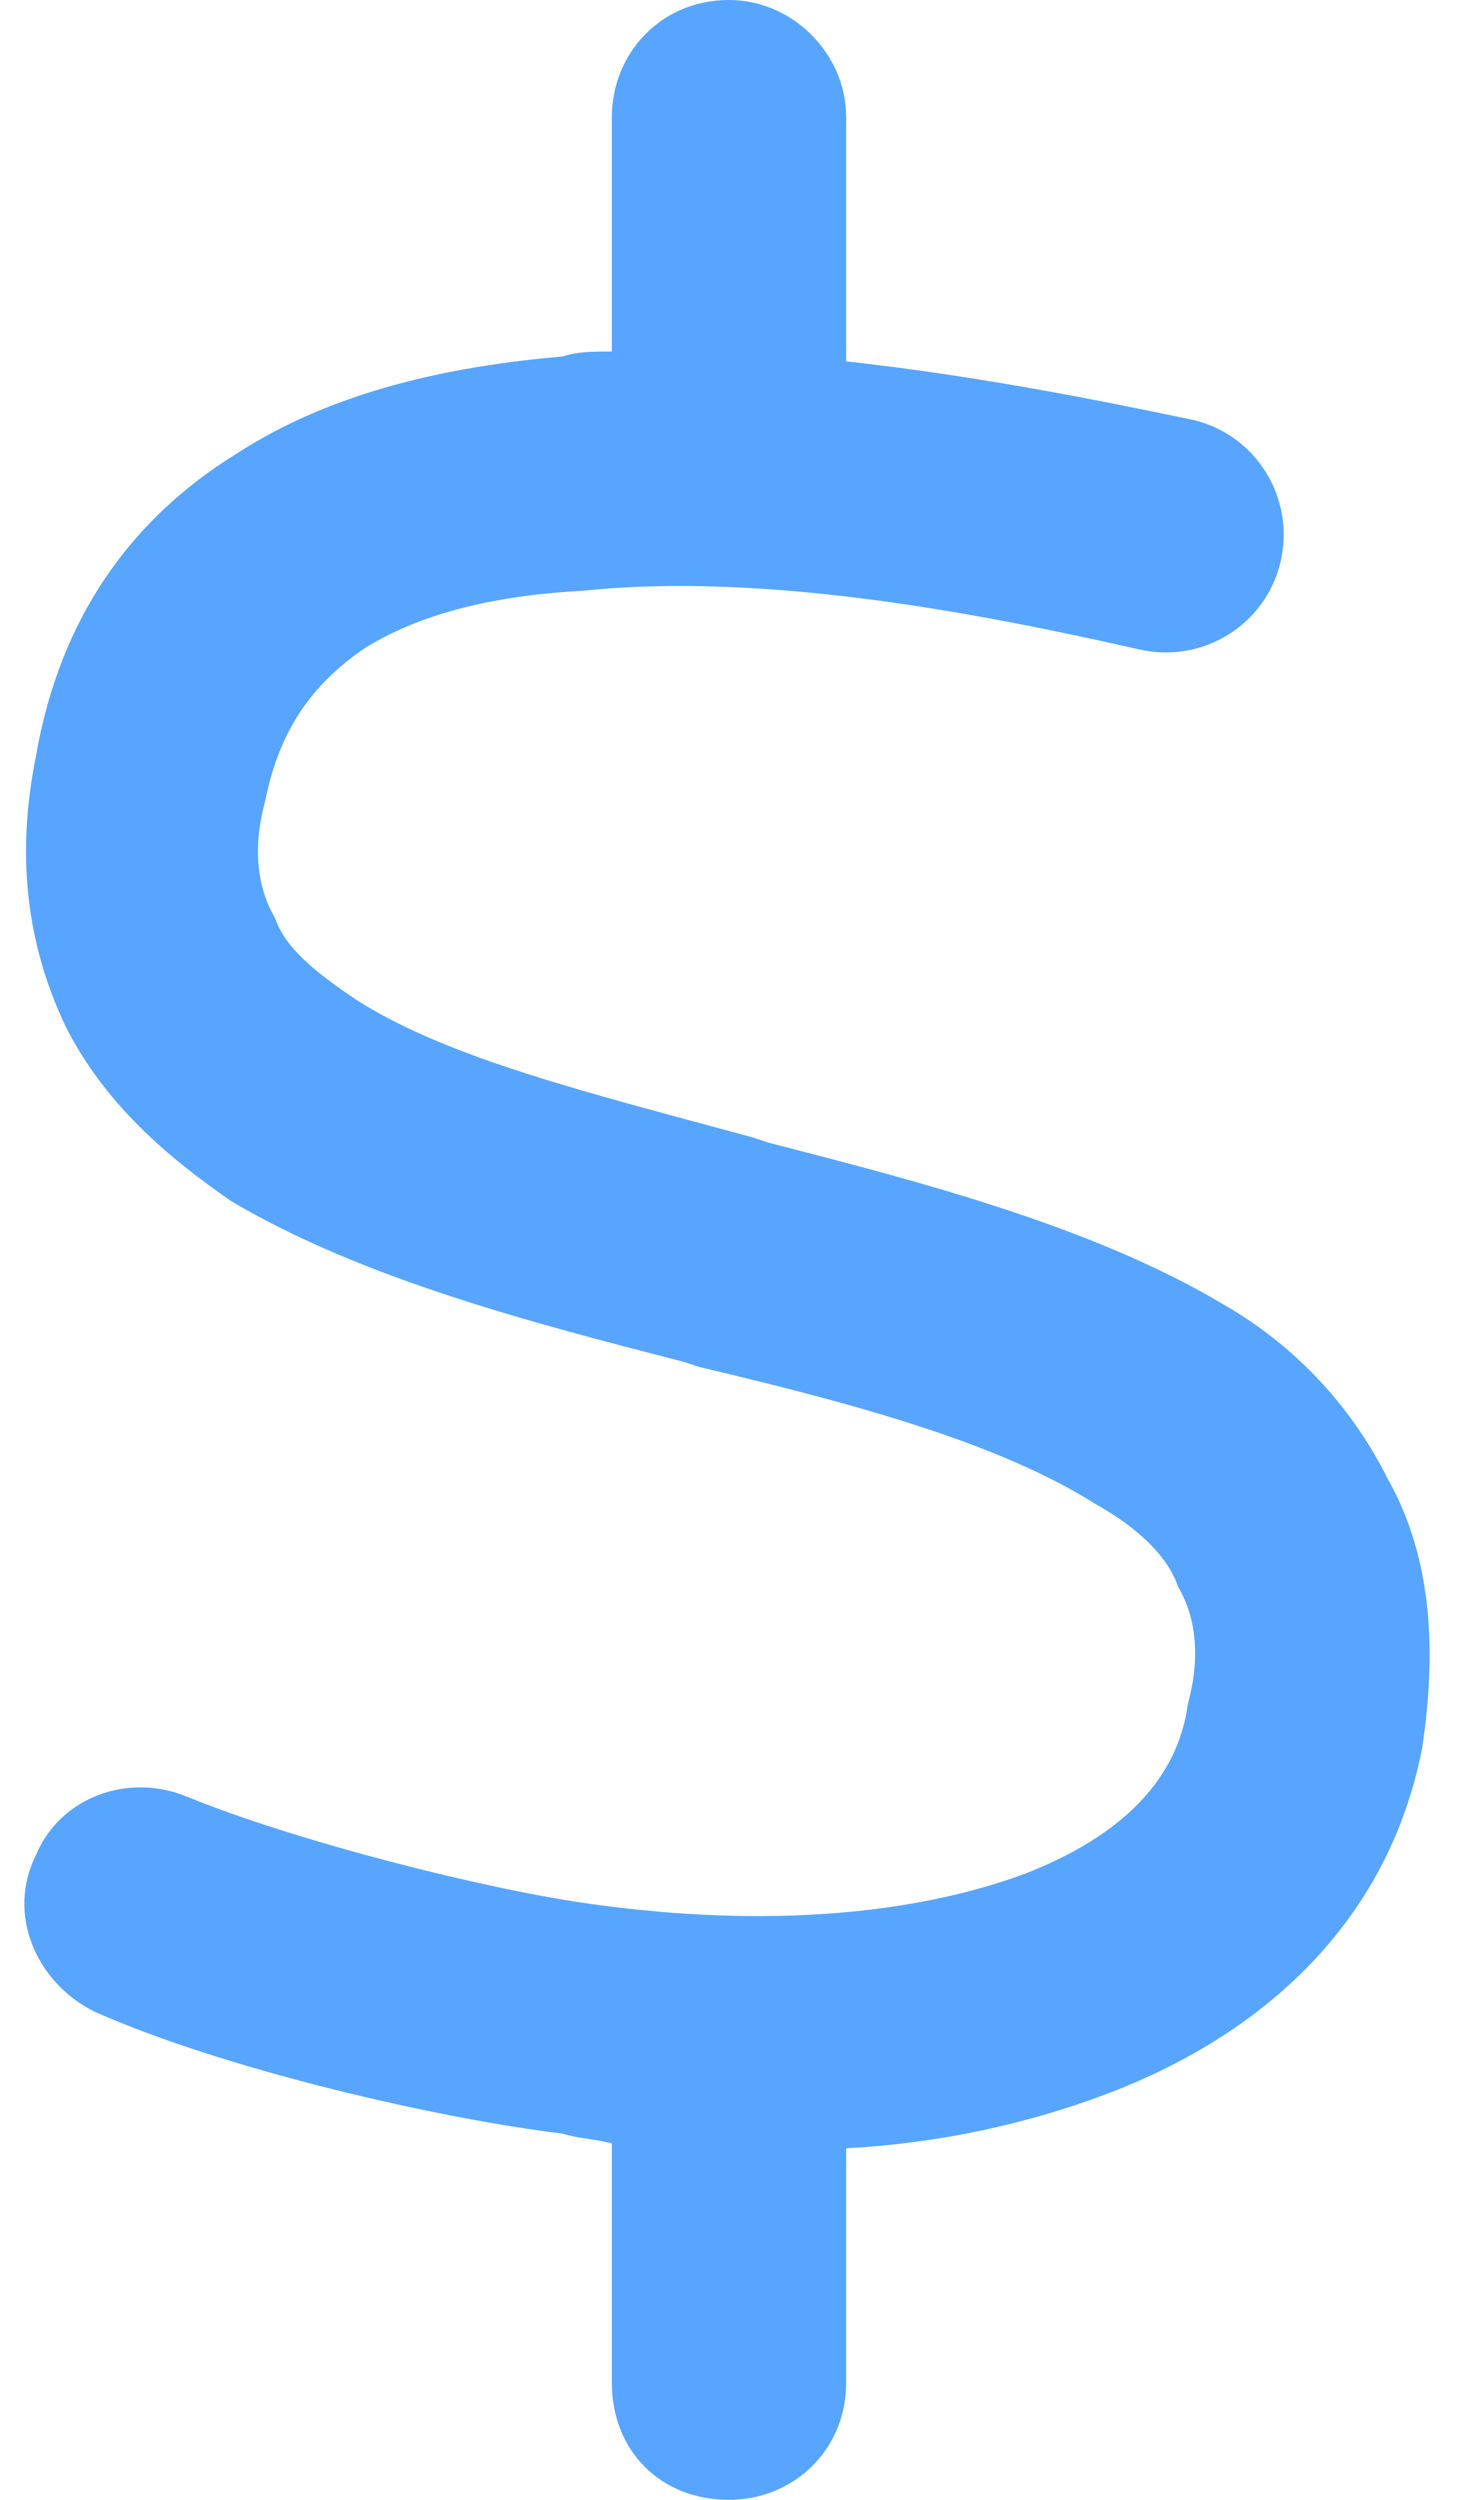 <svg xmlns="http://www.w3.org/2000/svg" width="28" height="48" viewBox="0 0 28 48" fill="none"><path d="M16.25 2.25V6.938C18.781 7.219 21.125 7.688 22.906 8.062C24.125 8.344 24.875 9.562 24.594 10.781C24.312 12 23.094 12.75 21.875 12.469C18.969 11.812 14.75 10.969 11.188 11.344C9.406 11.438 8 11.812 6.969 12.469C6.031 13.125 5.375 13.969 5.094 15.375C4.812 16.406 5 17.156 5.281 17.625C5.469 18.188 6.031 18.656 6.875 19.219C8.656 20.344 11.375 21 14.469 21.844L14.75 21.938C17.656 22.688 20.938 23.531 23.469 25.031C24.781 25.781 25.906 26.906 26.656 28.406C27.5 29.906 27.594 31.688 27.312 33.562C26.656 36.938 24.219 39.094 21.219 40.219C19.719 40.781 18.031 41.156 16.25 41.25V45.75C16.25 47.062 15.219 48 14 48C12.688 48 11.75 47.062 11.75 45.75V41.156C11.375 41.062 11.094 41.062 10.812 40.969C8.469 40.688 4.344 39.75 1.812 38.625C0.688 38.062 0.125 36.75 0.688 35.625C1.156 34.5 2.469 34.031 3.594 34.5C5.656 35.344 9.312 36.281 11.375 36.562C14.75 37.031 17.562 36.75 19.625 36C21.594 35.25 22.625 34.125 22.812 32.719C23.094 31.688 22.906 30.938 22.625 30.469C22.438 29.906 21.875 29.344 21.031 28.875C19.25 27.75 16.625 27 13.438 26.25L13.156 26.156C10.25 25.406 6.969 24.562 4.438 23.062C3.219 22.219 2 21.188 1.25 19.688C0.5 18.094 0.312 16.406 0.688 14.531C1.156 11.812 2.562 9.938 4.531 8.719C6.406 7.5 8.656 7.031 10.812 6.844C11.094 6.75 11.375 6.75 11.75 6.75V2.25C11.75 1.031 12.688 0 14 0C15.219 0 16.25 1.031 16.25 2.25Z" fill="#57A5FF"></path></svg>